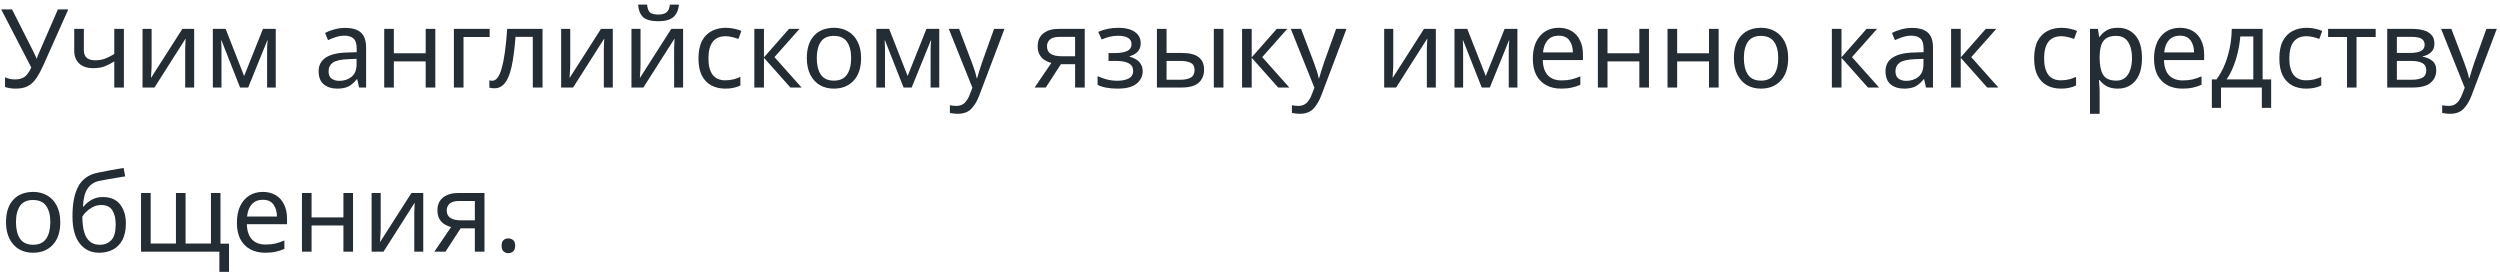 <?xml version="1.0" encoding="UTF-8"?> <svg xmlns="http://www.w3.org/2000/svg" width="457" height="50" viewBox="0 0 457 50" fill="none"> <path d="M12.48 1.72L7.92 11.94C7.493 12.887 7.06 13.68 6.62 14.32C6.193 14.947 5.687 15.42 5.1 15.74C4.513 16.047 3.767 16.2 2.86 16.2C2.487 16.2 2.133 16.173 1.8 16.12C1.48 16.067 1.187 15.993 0.92 15.9V14.12C1.187 14.24 1.473 14.34 1.78 14.42C2.087 14.487 2.407 14.52 2.74 14.52C3.473 14.52 4.06 14.36 4.5 14.04C4.94 13.72 5.347 13.153 5.72 12.34L0.22 1.72H2.2L6.18 9.58C6.247 9.727 6.327 9.9 6.42 10.1C6.513 10.3 6.593 10.493 6.66 10.68H6.74C6.793 10.547 6.853 10.373 6.92 10.16C7 9.947 7.073 9.773 7.14 9.64L10.58 1.72H12.48ZM15.33 5.28V9.18C15.33 10.407 16.017 11.02 17.39 11.02C18.056 11.02 18.663 10.92 19.21 10.72C19.756 10.507 20.317 10.227 20.89 9.88V5.28H22.65V16H20.89V11.22C20.29 11.607 19.697 11.913 19.11 12.14C18.537 12.353 17.843 12.46 17.03 12.46C15.923 12.46 15.07 12.173 14.47 11.6C13.87 11.027 13.57 10.26 13.57 9.3V5.28H15.33ZM27.715 5.28V11.82C27.715 11.993 27.709 12.24 27.695 12.56C27.682 12.867 27.662 13.187 27.636 13.52C27.622 13.84 27.609 14.087 27.596 14.26L33.336 5.28H35.495V16H33.855V9.68C33.855 9.467 33.855 9.187 33.855 8.84C33.869 8.493 33.882 8.153 33.895 7.82C33.909 7.473 33.922 7.213 33.935 7.04L28.235 16H26.055V5.28H27.715ZM50.407 5.28V16H48.827V9.16C48.827 8.88 48.834 8.593 48.847 8.3C48.874 7.993 48.9 7.687 48.927 7.38H48.867L45.367 16H43.887L40.487 7.38H40.427C40.467 7.98 40.487 8.593 40.487 9.22V16H38.907V5.28H41.247L44.627 13.9L48.067 5.28H50.407ZM63.084 5.1C64.391 5.1 65.358 5.387 65.984 5.96C66.611 6.533 66.924 7.447 66.924 8.7V16H65.644L65.304 14.48H65.224C64.758 15.067 64.264 15.5 63.744 15.78C63.224 16.06 62.518 16.2 61.624 16.2C60.651 16.2 59.844 15.947 59.204 15.44C58.564 14.92 58.244 14.113 58.244 13.02C58.244 11.953 58.664 11.133 59.504 10.56C60.344 9.973 61.638 9.653 63.384 9.6L65.204 9.54V8.9C65.204 8.007 65.011 7.387 64.624 7.04C64.238 6.693 63.691 6.52 62.984 6.52C62.424 6.52 61.891 6.607 61.384 6.78C60.878 6.94 60.404 7.127 59.964 7.34L59.424 6.02C59.891 5.767 60.444 5.553 61.084 5.38C61.724 5.193 62.391 5.1 63.084 5.1ZM65.184 10.76L63.604 10.82C62.271 10.873 61.344 11.087 60.824 11.46C60.318 11.833 60.064 12.36 60.064 13.04C60.064 13.64 60.244 14.08 60.604 14.36C60.978 14.64 61.451 14.78 62.024 14.78C62.918 14.78 63.664 14.533 64.264 14.04C64.878 13.533 65.184 12.76 65.184 11.72V10.76ZM71.995 5.28V9.74H77.815V5.28H79.575V16H77.815V11.22H71.995V16H70.235V5.28H71.995ZM89.51 5.28V6.76H84.73V16H82.969V5.28H89.51ZM99.176 16H97.396V6.74H94.236C94.063 8.993 93.823 10.813 93.516 12.2C93.21 13.573 92.796 14.573 92.276 15.2C91.77 15.827 91.136 16.14 90.376 16.14C90.203 16.14 90.03 16.127 89.856 16.1C89.696 16.087 89.563 16.053 89.456 16V14.68C89.536 14.707 89.623 14.727 89.716 14.74C89.81 14.753 89.903 14.76 89.996 14.76C90.716 14.76 91.29 13.993 91.716 12.46C92.156 10.927 92.49 8.533 92.716 5.28H99.176V16ZM104.239 5.28V11.82C104.239 11.993 104.232 12.24 104.219 12.56C104.206 12.867 104.186 13.187 104.159 13.52C104.146 13.84 104.132 14.087 104.119 14.26L109.859 5.28H112.019V16H110.379V9.68C110.379 9.467 110.379 9.187 110.379 8.84C110.392 8.493 110.406 8.153 110.419 7.82C110.432 7.473 110.446 7.213 110.459 7.04L104.759 16H102.579V5.28H104.239ZM117.09 5.28V11.82C117.09 11.993 117.084 12.24 117.07 12.56C117.057 12.867 117.037 13.187 117.01 13.52C116.997 13.84 116.984 14.087 116.97 14.26L122.71 5.28H124.87V16H123.23V9.68C123.23 9.467 123.23 9.187 123.23 8.84C123.244 8.493 123.257 8.153 123.27 7.82C123.284 7.473 123.297 7.213 123.31 7.04L117.61 16H115.43V5.28H117.09ZM124.11 0.84C124.017 1.84 123.677 2.6 123.09 3.12C122.517 3.627 121.597 3.88 120.33 3.88C119.024 3.88 118.097 3.627 117.55 3.12C117.017 2.613 116.717 1.853 116.65 0.84H118.29C118.357 1.56 118.544 2.047 118.85 2.3C119.157 2.54 119.664 2.66 120.37 2.66C120.984 2.66 121.464 2.533 121.81 2.28C122.17 2.013 122.384 1.533 122.45 0.84H124.11ZM132.582 16.2C131.622 16.2 130.775 16.007 130.042 15.62C129.309 15.233 128.729 14.633 128.302 13.82C127.889 13.007 127.682 11.967 127.682 10.7C127.682 9.38 127.895 8.307 128.322 7.48C128.762 6.653 129.362 6.047 130.122 5.66C130.882 5.273 131.742 5.08 132.702 5.08C133.235 5.08 133.755 5.14 134.262 5.26C134.782 5.367 135.202 5.5 135.522 5.66L134.982 7.12C134.662 7 134.289 6.887 133.862 6.78C133.435 6.673 133.035 6.62 132.662 6.62C130.555 6.62 129.502 7.973 129.502 10.68C129.502 11.973 129.755 12.967 130.262 13.66C130.782 14.34 131.549 14.68 132.562 14.68C133.135 14.68 133.649 14.62 134.102 14.5C134.555 14.38 134.969 14.233 135.342 14.06V15.62C134.982 15.807 134.582 15.947 134.142 16.04C133.715 16.147 133.195 16.2 132.582 16.2ZM144.231 5.28H146.151L141.571 10.44L146.531 16H144.491L139.651 10.56V16H137.891V5.28H139.651V10.48L144.231 5.28ZM157.407 10.62C157.407 12.393 156.953 13.767 156.047 14.74C155.153 15.713 153.94 16.2 152.407 16.2C151.46 16.2 150.613 15.987 149.867 15.56C149.133 15.12 148.553 14.487 148.127 13.66C147.7 12.82 147.487 11.807 147.487 10.62C147.487 8.847 147.927 7.48 148.807 6.52C149.7 5.56 150.92 5.08 152.467 5.08C153.427 5.08 154.28 5.3 155.027 5.74C155.773 6.167 156.353 6.793 156.767 7.62C157.193 8.433 157.407 9.433 157.407 10.62ZM149.307 10.62C149.307 11.887 149.553 12.893 150.047 13.64C150.553 14.373 151.353 14.74 152.447 14.74C153.527 14.74 154.32 14.373 154.827 13.64C155.333 12.893 155.587 11.887 155.587 10.62C155.587 9.353 155.333 8.36 154.827 7.64C154.32 6.92 153.52 6.56 152.427 6.56C151.333 6.56 150.54 6.92 150.047 7.64C149.553 8.36 149.307 9.353 149.307 10.62ZM171.696 5.28V16H170.116V9.16C170.116 8.88 170.123 8.593 170.136 8.3C170.163 7.993 170.189 7.687 170.216 7.38H170.156L166.656 16H165.176L161.776 7.38H161.716C161.756 7.98 161.776 8.593 161.776 9.22V16H160.196V5.28H162.536L165.916 13.9L169.356 5.28H171.696ZM173.438 5.28H175.318L177.638 11.38C177.838 11.927 178.018 12.44 178.178 12.92C178.338 13.4 178.458 13.86 178.538 14.3H178.618C178.698 13.967 178.825 13.533 178.998 13C179.171 12.453 179.351 11.907 179.538 11.36L181.718 5.28H183.618L178.998 17.48C178.611 18.493 178.125 19.3 177.538 19.9C176.951 20.5 176.138 20.8 175.098 20.8C174.778 20.8 174.498 20.78 174.258 20.74C174.018 20.713 173.811 20.68 173.638 20.64V19.24C173.785 19.267 173.958 19.293 174.158 19.32C174.371 19.347 174.591 19.36 174.818 19.36C175.431 19.36 175.925 19.187 176.298 18.84C176.671 18.493 176.971 18.033 177.198 17.46L177.758 16.04L173.438 5.28ZM191.169 16H189.129L192.189 11.5C191.775 11.407 191.375 11.24 190.989 11C190.602 10.76 190.289 10.433 190.049 10.02C189.809 9.607 189.689 9.08 189.689 8.44C189.689 7.427 190.035 6.647 190.729 6.1C191.422 5.553 192.342 5.28 193.489 5.28H198.289V16H196.529V11.74H193.929L191.169 16ZM191.389 8.46C191.389 9.087 191.615 9.547 192.069 9.84C192.535 10.133 193.182 10.28 194.009 10.28H196.529V6.74H193.669C192.855 6.74 192.269 6.907 191.909 7.24C191.562 7.56 191.389 7.967 191.389 8.46ZM204.5 5.08C205.727 5.08 206.7 5.327 207.42 5.82C208.154 6.313 208.52 7.007 208.52 7.9C208.52 8.553 208.334 9.073 207.96 9.46C207.6 9.833 207.114 10.107 206.5 10.28V10.36C206.927 10.48 207.32 10.647 207.68 10.86C208.04 11.073 208.327 11.36 208.54 11.72C208.767 12.067 208.88 12.507 208.88 13.04C208.88 13.933 208.507 14.687 207.76 15.3C207.027 15.9 205.874 16.2 204.3 16.2C203.527 16.2 202.827 16.14 202.2 16.02C201.574 15.9 201.054 15.727 200.64 15.5V13.92C201.094 14.133 201.627 14.327 202.24 14.5C202.867 14.673 203.547 14.76 204.28 14.76C205.08 14.76 205.754 14.627 206.3 14.36C206.86 14.08 207.14 13.607 207.14 12.94C207.14 11.74 206.12 11.14 204.08 11.14H202.64V9.7H203.8C204.72 9.7 205.454 9.58 206 9.34C206.56 9.087 206.84 8.66 206.84 8.06C206.84 7.553 206.627 7.173 206.2 6.92C205.787 6.667 205.187 6.54 204.4 6.54C203.814 6.54 203.294 6.6 202.84 6.72C202.4 6.827 201.914 6.993 201.38 7.22L200.76 5.82C201.88 5.327 203.127 5.08 204.5 5.08ZM211.485 16V5.28H213.245V9.68H216.025C217.412 9.68 218.438 9.933 219.105 10.44C219.772 10.947 220.105 11.707 220.105 12.72C220.105 13.72 219.778 14.52 219.125 15.12C218.472 15.707 217.412 16 215.945 16H211.485ZM221.885 16V5.28H223.645V16H221.885ZM213.245 14.58H215.785C216.545 14.58 217.165 14.453 217.645 14.2C218.125 13.933 218.365 13.473 218.365 12.82C218.365 12.167 218.138 11.727 217.685 11.5C217.245 11.26 216.618 11.14 215.805 11.14H213.245V14.58ZM233.392 5.28H235.312L230.732 10.44L235.692 16H233.652L228.812 10.56V16H227.052V5.28H228.812V10.48L233.392 5.28ZM235.958 5.28H237.838L240.158 11.38C240.358 11.927 240.538 12.44 240.698 12.92C240.858 13.4 240.978 13.86 241.058 14.3H241.138C241.218 13.967 241.344 13.533 241.518 13C241.691 12.453 241.871 11.907 242.058 11.36L244.238 5.28H246.138L241.518 17.48C241.131 18.493 240.644 19.3 240.058 19.9C239.471 20.5 238.658 20.8 237.618 20.8C237.298 20.8 237.018 20.78 236.778 20.74C236.538 20.713 236.331 20.68 236.158 20.64V19.24C236.304 19.267 236.478 19.293 236.678 19.32C236.891 19.347 237.111 19.36 237.338 19.36C237.951 19.36 238.444 19.187 238.818 18.84C239.191 18.493 239.491 18.033 239.718 17.46L240.278 16.04L235.958 5.28ZM254.688 5.28V11.82C254.688 11.993 254.681 12.24 254.668 12.56C254.655 12.867 254.635 13.187 254.608 13.52C254.595 13.84 254.581 14.087 254.568 14.26L260.308 5.28H262.468V16H260.828V9.68C260.828 9.467 260.828 9.187 260.828 8.84C260.841 8.493 260.855 8.153 260.868 7.82C260.881 7.473 260.895 7.213 260.908 7.04L255.208 16H253.028V5.28H254.688ZM277.38 5.28V16H275.8V9.16C275.8 8.88 275.806 8.593 275.82 8.3C275.846 7.993 275.873 7.687 275.9 7.38H275.84L272.34 16H270.86L267.46 7.38H267.4C267.44 7.98 267.46 8.593 267.46 9.22V16H265.88V5.28H268.22L271.6 13.9L275.04 5.28H277.38ZM284.942 5.08C285.848 5.08 286.635 5.28 287.302 5.68C287.968 6.08 288.475 6.647 288.822 7.38C289.182 8.1 289.362 8.947 289.362 9.92V10.98H282.022C282.048 12.193 282.355 13.12 282.942 13.76C283.542 14.387 284.375 14.7 285.442 14.7C286.122 14.7 286.722 14.64 287.242 14.52C287.775 14.387 288.322 14.2 288.882 13.96V15.5C288.335 15.74 287.795 15.913 287.262 16.02C286.728 16.14 286.095 16.2 285.362 16.2C284.335 16.2 283.435 15.993 282.662 15.58C281.888 15.167 281.282 14.553 280.842 13.74C280.415 12.927 280.202 11.92 280.202 10.72C280.202 9.547 280.395 8.54 280.782 7.7C281.182 6.86 281.735 6.213 282.442 5.76C283.162 5.307 283.995 5.08 284.942 5.08ZM284.922 6.52C284.082 6.52 283.415 6.793 282.922 7.34C282.442 7.873 282.155 8.62 282.062 9.58H287.522C287.508 8.673 287.295 7.94 286.882 7.38C286.468 6.807 285.815 6.52 284.922 6.52ZM293.851 5.28V9.74H299.671V5.28H301.431V16H299.671V11.22H293.851V16H292.091V5.28H293.851ZM306.585 5.28V9.74H312.405V5.28H314.165V16H312.405V11.22H306.585V16H304.825V5.28H306.585ZM326.879 10.62C326.879 12.393 326.426 13.767 325.519 14.74C324.626 15.713 323.413 16.2 321.879 16.2C320.933 16.2 320.086 15.987 319.339 15.56C318.606 15.12 318.026 14.487 317.599 13.66C317.173 12.82 316.959 11.807 316.959 10.62C316.959 8.847 317.399 7.48 318.279 6.52C319.173 5.56 320.393 5.08 321.939 5.08C322.899 5.08 323.753 5.3 324.499 5.74C325.246 6.167 325.826 6.793 326.239 7.62C326.666 8.433 326.879 9.433 326.879 10.62ZM318.779 10.62C318.779 11.887 319.026 12.893 319.519 13.64C320.026 14.373 320.826 14.74 321.919 14.74C322.999 14.74 323.793 14.373 324.299 13.64C324.806 12.893 325.059 11.887 325.059 10.62C325.059 9.353 324.806 8.36 324.299 7.64C323.793 6.92 322.993 6.56 321.899 6.56C320.806 6.56 320.013 6.92 319.519 7.64C319.026 8.36 318.779 9.353 318.779 10.62ZM341.204 5.28H343.124L338.544 10.44L343.504 16H341.464L336.624 10.56V16H334.864V5.28H336.624V10.48L341.204 5.28ZM349.51 5.1C350.817 5.1 351.783 5.387 352.41 5.96C353.037 6.533 353.35 7.447 353.35 8.7V16H352.07L351.73 14.48H351.65C351.183 15.067 350.69 15.5 350.17 15.78C349.65 16.06 348.943 16.2 348.05 16.2C347.077 16.2 346.27 15.947 345.63 15.44C344.99 14.92 344.67 14.113 344.67 13.02C344.67 11.953 345.09 11.133 345.93 10.56C346.77 9.973 348.063 9.653 349.81 9.6L351.63 9.54V8.9C351.63 8.007 351.437 7.387 351.05 7.04C350.663 6.693 350.117 6.52 349.41 6.52C348.85 6.52 348.317 6.607 347.81 6.78C347.303 6.94 346.83 7.127 346.39 7.34L345.85 6.02C346.317 5.767 346.87 5.553 347.51 5.38C348.15 5.193 348.817 5.1 349.51 5.1ZM351.61 10.76L350.03 10.82C348.697 10.873 347.77 11.087 347.25 11.46C346.743 11.833 346.49 12.36 346.49 13.04C346.49 13.64 346.67 14.08 347.03 14.36C347.403 14.64 347.877 14.78 348.45 14.78C349.343 14.78 350.09 14.533 350.69 14.04C351.303 13.533 351.61 12.76 351.61 11.72V10.76ZM363.001 5.28H364.921L360.341 10.44L365.301 16H363.261L358.421 10.56V16H356.661V5.28H358.421V10.48L363.001 5.28ZM376.742 16.2C375.782 16.2 374.936 16.007 374.202 15.62C373.469 15.233 372.889 14.633 372.462 13.82C372.049 13.007 371.842 11.967 371.842 10.7C371.842 9.38 372.056 8.307 372.482 7.48C372.922 6.653 373.522 6.047 374.282 5.66C375.042 5.273 375.902 5.08 376.862 5.08C377.396 5.08 377.916 5.14 378.422 5.26C378.942 5.367 379.362 5.5 379.682 5.66L379.142 7.12C378.822 7 378.449 6.887 378.022 6.78C377.596 6.673 377.196 6.62 376.822 6.62C374.716 6.62 373.662 7.973 373.662 10.68C373.662 11.973 373.916 12.967 374.422 13.66C374.942 14.34 375.709 14.68 376.722 14.68C377.296 14.68 377.809 14.62 378.262 14.5C378.716 14.38 379.129 14.233 379.502 14.06V15.62C379.142 15.807 378.742 15.947 378.302 16.04C377.876 16.147 377.356 16.2 376.742 16.2ZM387.152 5.08C388.472 5.08 389.532 5.54 390.332 6.46C391.145 7.38 391.552 8.767 391.552 10.62C391.552 12.447 391.145 13.833 390.332 14.78C389.532 15.727 388.465 16.2 387.132 16.2C386.305 16.2 385.618 16.047 385.072 15.74C384.538 15.433 384.118 15.067 383.812 14.64H383.692C383.705 14.867 383.725 15.153 383.752 15.5C383.792 15.847 383.812 16.147 383.812 16.4V20.8H382.052V5.28H383.492L383.732 6.74H383.812C384.132 6.273 384.552 5.88 385.072 5.56C385.592 5.24 386.285 5.08 387.152 5.08ZM386.832 6.56C385.738 6.56 384.965 6.867 384.512 7.48C384.058 8.093 383.825 9.027 383.812 10.28V10.62C383.812 11.94 384.025 12.96 384.452 13.68C384.892 14.387 385.698 14.74 386.872 14.74C387.512 14.74 388.045 14.567 388.472 14.22C388.898 13.86 389.212 13.367 389.412 12.74C389.625 12.113 389.732 11.4 389.732 10.6C389.732 9.373 389.492 8.393 389.012 7.66C388.545 6.927 387.818 6.56 386.832 6.56ZM398.496 5.08C399.403 5.08 400.19 5.28 400.856 5.68C401.523 6.08 402.03 6.647 402.376 7.38C402.736 8.1 402.916 8.947 402.916 9.92V10.98H395.576C395.603 12.193 395.91 13.12 396.496 13.76C397.096 14.387 397.93 14.7 398.996 14.7C399.676 14.7 400.276 14.64 400.796 14.52C401.33 14.387 401.876 14.2 402.436 13.96V15.5C401.89 15.74 401.35 15.913 400.816 16.02C400.283 16.14 399.65 16.2 398.916 16.2C397.89 16.2 396.99 15.993 396.216 15.58C395.443 15.167 394.836 14.553 394.396 13.74C393.97 12.927 393.756 11.92 393.756 10.72C393.756 9.547 393.95 8.54 394.336 7.7C394.736 6.86 395.29 6.213 395.996 5.76C396.716 5.307 397.55 5.08 398.496 5.08ZM398.476 6.52C397.636 6.52 396.97 6.793 396.476 7.34C395.996 7.873 395.71 8.62 395.616 9.58H401.076C401.063 8.673 400.85 7.94 400.436 7.38C400.023 6.807 399.37 6.52 398.476 6.52ZM413.605 5.28V14.52H415.165V19.72H413.465V16H406.005V19.72H404.325V14.52H405.185C406.105 13.253 406.792 11.813 407.245 10.2C407.712 8.573 407.952 6.933 407.965 5.28H413.605ZM411.905 6.66H409.525C409.459 7.567 409.312 8.507 409.085 9.48C408.872 10.44 408.585 11.36 408.225 12.24C407.879 13.12 407.472 13.88 407.005 14.52H411.905V6.66ZM421.566 16.2C420.606 16.2 419.76 16.007 419.026 15.62C418.293 15.233 417.713 14.633 417.286 13.82C416.873 13.007 416.666 11.967 416.666 10.7C416.666 9.38 416.88 8.307 417.306 7.48C417.746 6.653 418.346 6.047 419.106 5.66C419.866 5.273 420.726 5.08 421.686 5.08C422.22 5.08 422.74 5.14 423.246 5.26C423.766 5.367 424.186 5.5 424.506 5.66L423.966 7.12C423.646 7 423.273 6.887 422.846 6.78C422.42 6.673 422.02 6.62 421.646 6.62C419.54 6.62 418.486 7.973 418.486 10.68C418.486 11.973 418.74 12.967 419.246 13.66C419.766 14.34 420.533 14.68 421.546 14.68C422.12 14.68 422.633 14.62 423.086 14.5C423.54 14.38 423.953 14.233 424.326 14.06V15.62C423.966 15.807 423.566 15.947 423.126 16.04C422.7 16.147 422.18 16.2 421.566 16.2ZM434.276 6.76H430.776V16H429.036V6.76H425.576V5.28H434.276V6.76ZM445.008 7.98C445.008 8.647 444.808 9.167 444.408 9.54C444.008 9.913 443.494 10.167 442.868 10.3V10.38C443.521 10.473 444.094 10.713 444.588 11.1C445.094 11.473 445.348 12.06 445.348 12.86C445.348 13.767 445.008 14.52 444.328 15.12C443.661 15.707 442.554 16 441.008 16H436.388V5.28H440.988C441.748 5.28 442.428 5.367 443.028 5.54C443.641 5.7 444.121 5.98 444.468 6.38C444.828 6.767 445.008 7.3 445.008 7.98ZM443.228 8.2C443.228 7.693 443.041 7.327 442.668 7.1C442.308 6.86 441.714 6.74 440.888 6.74H438.148V9.68H440.567C442.341 9.68 443.228 9.187 443.228 8.2ZM443.528 12.86C443.528 12.247 443.294 11.807 442.828 11.54C442.361 11.273 441.674 11.14 440.768 11.14H438.148V14.58H440.808C441.688 14.58 442.361 14.453 442.828 14.2C443.294 13.933 443.528 13.487 443.528 12.86ZM446.231 5.28H448.111L450.431 11.38C450.631 11.927 450.811 12.44 450.971 12.92C451.131 13.4 451.251 13.86 451.331 14.3H451.411C451.491 13.967 451.618 13.533 451.791 13C451.964 12.453 452.144 11.907 452.331 11.36L454.511 5.28H456.411L451.791 17.48C451.404 18.493 450.918 19.3 450.331 19.9C449.744 20.5 448.931 20.8 447.891 20.8C447.571 20.8 447.291 20.78 447.051 20.74C446.811 20.713 446.604 20.68 446.431 20.64V19.24C446.578 19.267 446.751 19.293 446.951 19.32C447.164 19.347 447.384 19.36 447.611 19.36C448.224 19.36 448.718 19.187 449.091 18.84C449.464 18.493 449.764 18.033 449.991 17.46L450.551 16.04L446.231 5.28ZM11.02 40.62C11.02 42.393 10.567 43.767 9.66 44.74C8.767 45.713 7.553 46.2 6.02 46.2C5.073 46.2 4.227 45.987 3.48 45.56C2.747 45.12 2.167 44.487 1.74 43.66C1.313 42.82 1.1 41.807 1.1 40.62C1.1 38.847 1.54 37.48 2.42 36.52C3.313 35.56 4.533 35.08 6.08 35.08C7.04 35.08 7.893 35.3 8.64 35.74C9.387 36.167 9.967 36.793 10.38 37.62C10.807 38.433 11.02 39.433 11.02 40.62ZM2.92 40.62C2.92 41.887 3.167 42.893 3.66 43.64C4.167 44.373 4.967 44.74 6.06 44.74C7.14 44.74 7.933 44.373 8.44 43.64C8.947 42.893 9.2 41.887 9.2 40.62C9.2 39.353 8.947 38.36 8.44 37.64C7.933 36.92 7.133 36.56 6.04 36.56C4.947 36.56 4.153 36.92 3.66 37.64C3.167 38.36 2.92 39.353 2.92 40.62ZM13.249 39.56C13.249 37.213 13.603 35.387 14.309 34.08C15.016 32.773 16.156 31.947 17.729 31.6C18.596 31.413 19.443 31.247 20.269 31.1C21.096 30.953 21.869 30.82 22.589 30.7L22.889 32.24C22.423 32.32 21.896 32.407 21.309 32.5C20.723 32.593 20.143 32.693 19.569 32.8C18.996 32.907 18.503 33 18.089 33.08C17.223 33.267 16.536 33.72 16.029 34.44C15.523 35.16 15.236 36.267 15.169 37.76H15.289C15.476 37.507 15.729 37.247 16.049 36.98C16.383 36.713 16.776 36.487 17.229 36.3C17.696 36.113 18.223 36.02 18.809 36.02C20.196 36.02 21.243 36.467 21.949 37.36C22.656 38.253 23.009 39.413 23.009 40.84C23.009 42.04 22.803 43.04 22.389 43.84C21.976 44.627 21.396 45.22 20.649 45.62C19.916 46.007 19.069 46.2 18.109 46.2C16.629 46.2 15.449 45.633 14.569 44.5C13.689 43.367 13.249 41.72 13.249 39.56ZM18.249 44.74C19.116 44.74 19.816 44.46 20.349 43.9C20.883 43.34 21.149 42.38 21.149 41.02C21.149 39.927 20.943 39.067 20.529 38.44C20.129 37.8 19.463 37.48 18.529 37.48C17.929 37.48 17.389 37.613 16.909 37.88C16.443 38.133 16.043 38.427 15.709 38.76C15.389 39.093 15.169 39.373 15.049 39.6C15.049 40.253 15.096 40.887 15.189 41.5C15.283 42.113 15.443 42.667 15.669 43.16C15.909 43.64 16.236 44.027 16.649 44.32C17.076 44.6 17.609 44.74 18.249 44.74ZM40.302 35.28V44.54H41.862V49.7H40.102V46H25.782V35.28H27.542V44.52H32.162V35.28H33.922V44.52H38.562V35.28H40.302ZM48.047 35.08C48.954 35.08 49.74 35.28 50.407 35.68C51.074 36.08 51.58 36.647 51.927 37.38C52.287 38.1 52.467 38.947 52.467 39.92V40.98H45.127C45.154 42.193 45.46 43.12 46.047 43.76C46.647 44.387 47.48 44.7 48.547 44.7C49.227 44.7 49.827 44.64 50.347 44.52C50.88 44.387 51.427 44.2 51.987 43.96V45.5C51.44 45.74 50.9 45.913 50.367 46.02C49.834 46.14 49.2 46.2 48.467 46.2C47.44 46.2 46.54 45.993 45.767 45.58C44.994 45.167 44.387 44.553 43.947 43.74C43.52 42.927 43.307 41.92 43.307 40.72C43.307 39.547 43.5 38.54 43.887 37.7C44.287 36.86 44.84 36.213 45.547 35.76C46.267 35.307 47.1 35.08 48.047 35.08ZM48.027 36.52C47.187 36.52 46.52 36.793 46.027 37.34C45.547 37.873 45.26 38.62 45.167 39.58H50.627C50.614 38.673 50.4 37.94 49.987 37.38C49.574 36.807 48.92 36.52 48.027 36.52ZM56.956 35.28V39.74H62.776V35.28H64.536V46H62.776V41.22H56.956V46H55.196V35.28H56.956ZM69.591 35.28V41.82C69.591 41.993 69.584 42.24 69.57 42.56C69.557 42.867 69.537 43.187 69.51 43.52C69.497 43.84 69.484 44.087 69.471 44.26L75.21 35.28H77.371V46H75.731V39.68C75.731 39.467 75.731 39.187 75.731 38.84C75.744 38.493 75.757 38.153 75.77 37.82C75.784 37.473 75.797 37.213 75.811 37.04L70.111 46H67.93V35.28H69.591ZM81.442 46H79.402L82.462 41.5C82.049 41.407 81.649 41.24 81.262 41C80.875 40.76 80.562 40.433 80.322 40.02C80.082 39.607 79.962 39.08 79.962 38.44C79.962 37.427 80.309 36.647 81.002 36.1C81.695 35.553 82.615 35.28 83.762 35.28H88.562V46H86.802V41.74H84.202L81.442 46ZM81.662 38.46C81.662 39.087 81.889 39.547 82.342 39.84C82.809 40.133 83.455 40.28 84.282 40.28H86.802V36.74H83.942C83.129 36.74 82.542 36.907 82.182 37.24C81.835 37.56 81.662 37.967 81.662 38.46ZM91.694 44.92C91.694 44.427 91.814 44.08 92.054 43.88C92.294 43.68 92.581 43.58 92.914 43.58C93.247 43.58 93.541 43.68 93.794 43.88C94.047 44.08 94.174 44.427 94.174 44.92C94.174 45.4 94.047 45.747 93.794 45.96C93.541 46.173 93.247 46.28 92.914 46.28C92.581 46.28 92.294 46.173 92.054 45.96C91.814 45.747 91.694 45.4 91.694 44.92Z" fill="#242C34"></path> </svg> 